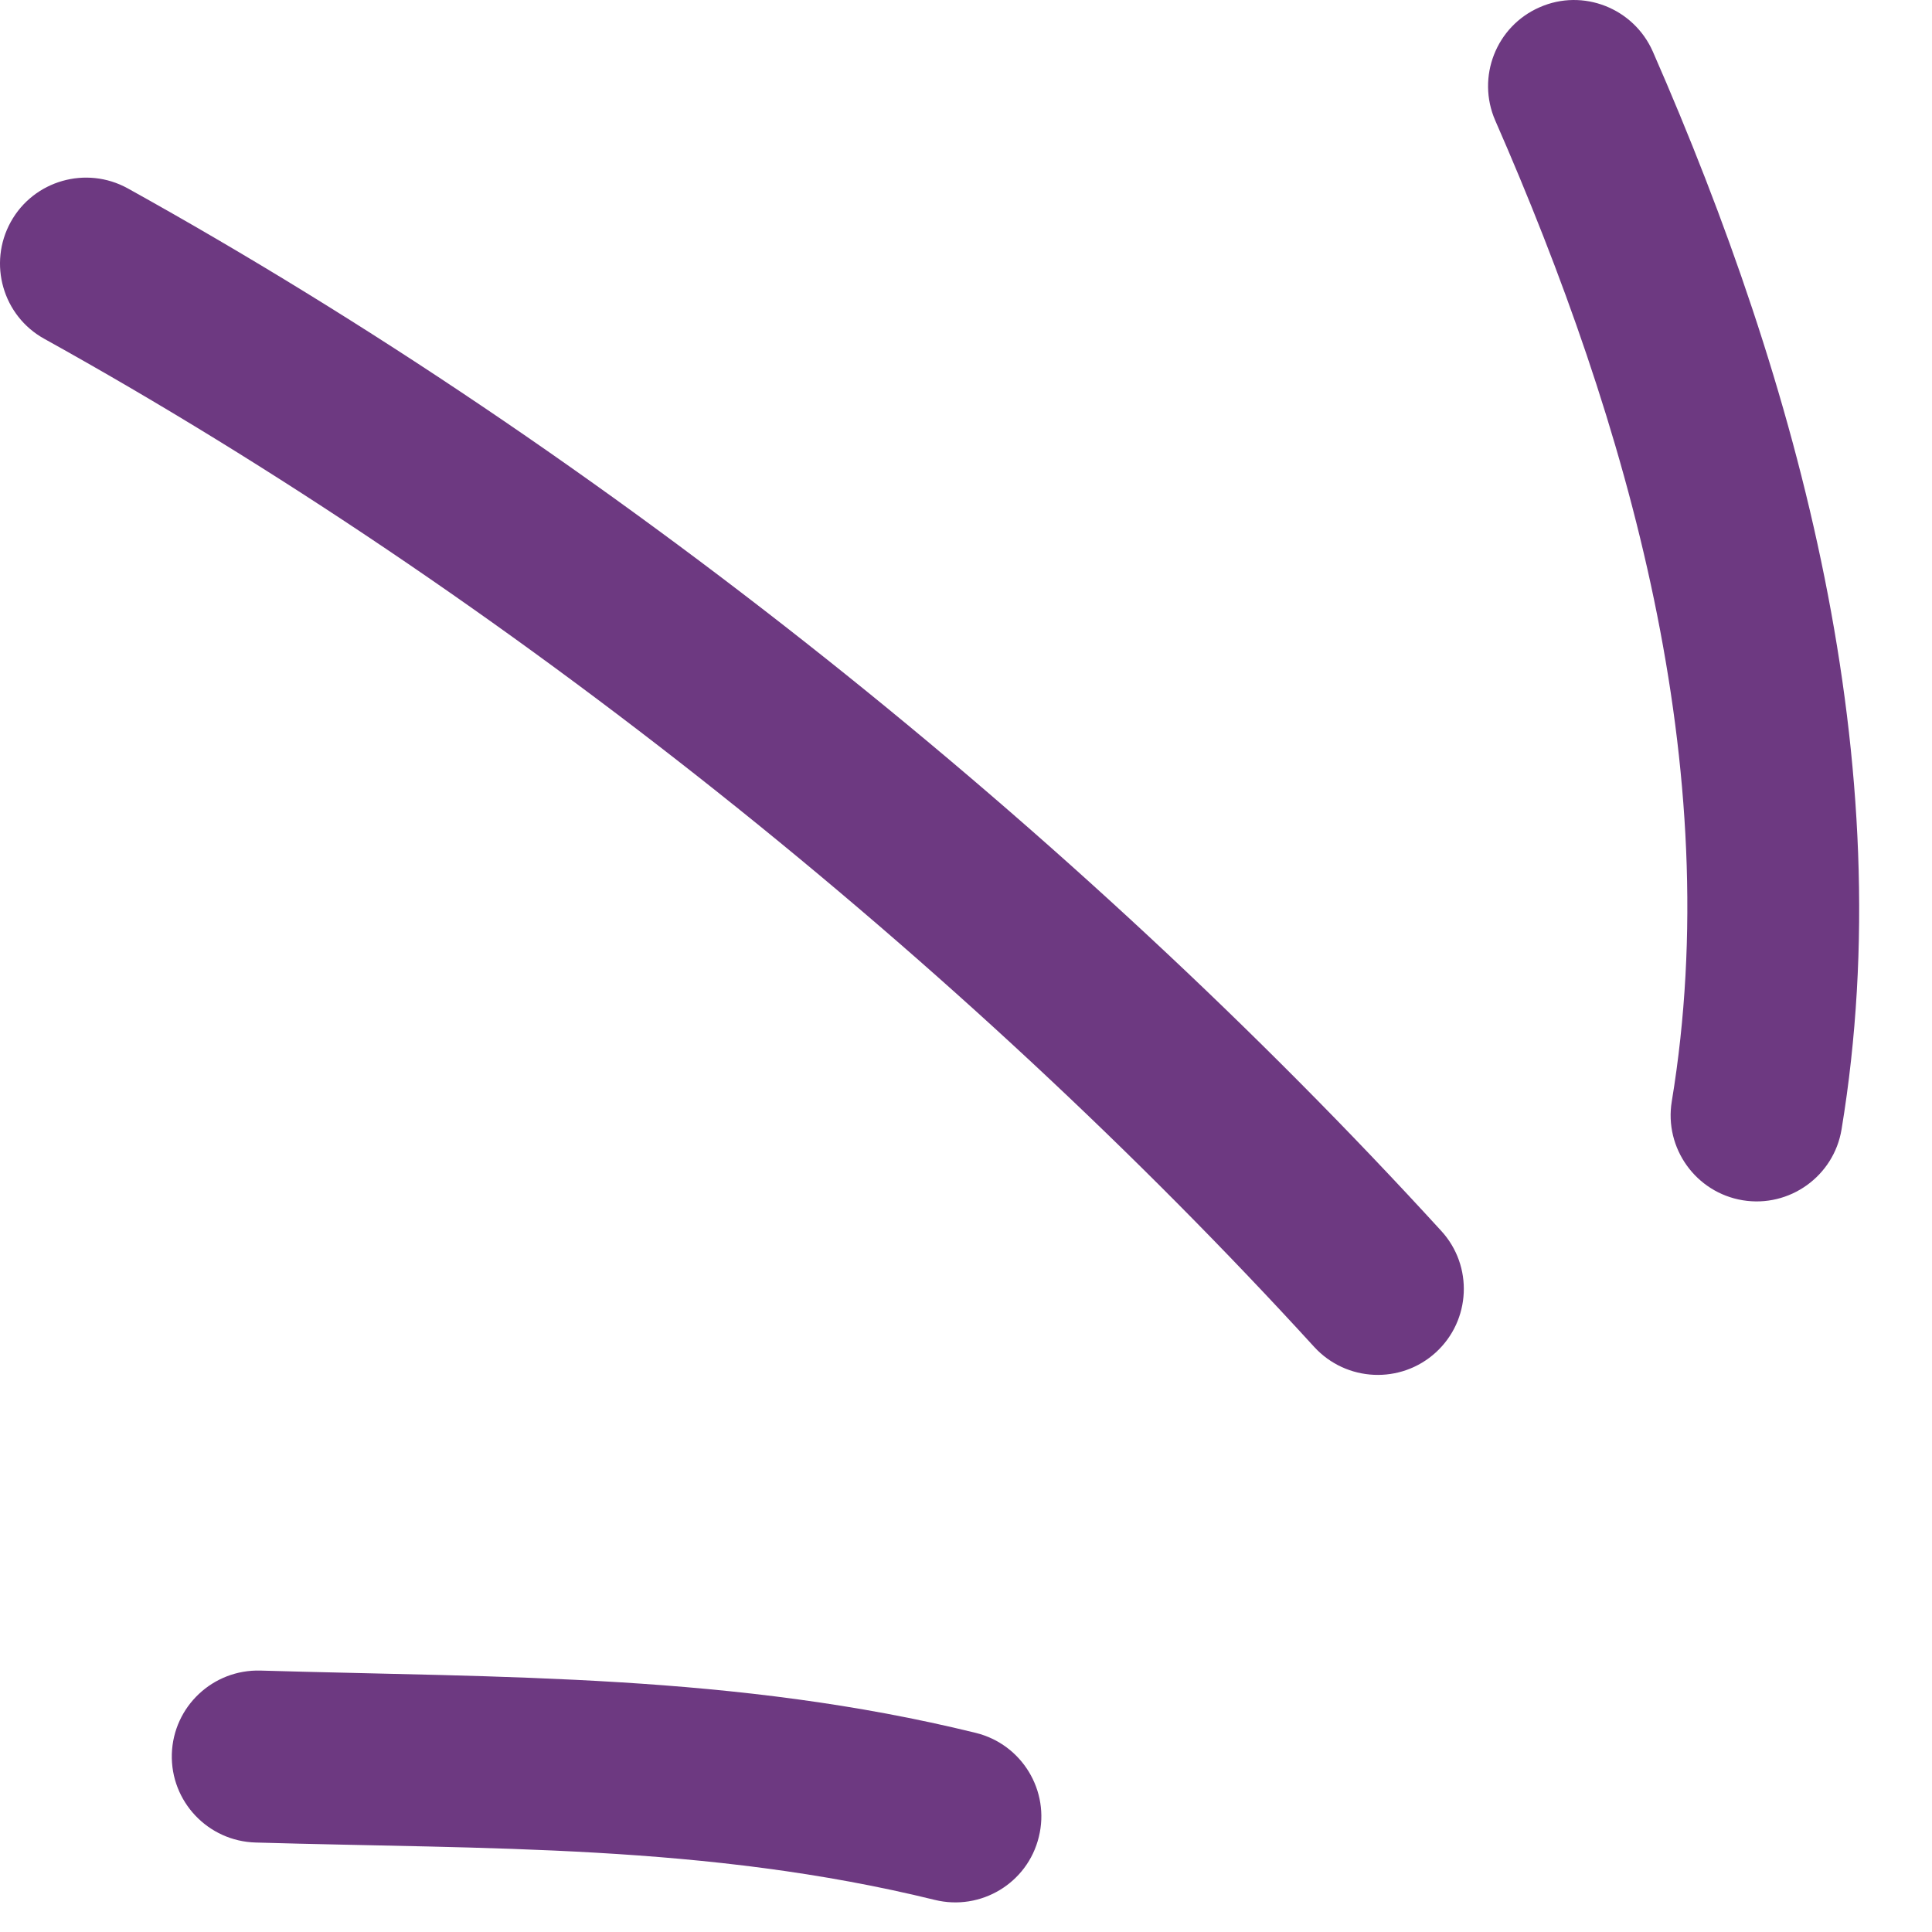 <svg fill="none" viewBox="0 0 16 16" height="16" width="16" xmlns="http://www.w3.org/2000/svg"><path fill="#6D3981" d="M8.081 14.351C6.091 13.862 4.175 13.894 2.157 13.835C1.763 13.824 1.435 14.133 1.423 14.526C1.412 14.92 1.723 15.248 2.117 15.259C4.03 15.315 5.851 15.27 7.741 15.734C8.123 15.828 8.51 15.595 8.603 15.213C8.698 14.831 8.463 14.445 8.081 14.351Z" clip-rule="evenodd" fill-rule="evenodd"></path><path fill="#6D3981" d="M11.936 10.194C8.902 6.874 4.999 3.747 1.058 1.56C0.714 1.37 0.279 1.494 0.089 1.838C-0.101 2.182 0.023 2.616 0.367 2.806C4.177 4.92 7.952 7.945 10.884 11.155C11.15 11.445 11.601 11.465 11.891 11.2C12.181 10.935 12.202 10.484 11.936 10.194Z" clip-rule="evenodd" fill-rule="evenodd"></path><path fill="#6D3981" d="M15.251 9.353C15.752 6.317 14.897 3.188 13.688 0.427C13.529 0.067 13.109 -0.098 12.751 0.06C12.39 0.217 12.226 0.638 12.383 0.998C13.484 3.512 14.301 6.356 13.845 9.121C13.781 9.509 14.045 9.876 14.432 9.94C14.819 10.004 15.187 9.741 15.251 9.353Z" clip-rule="evenodd" fill-rule="evenodd"></path></svg>